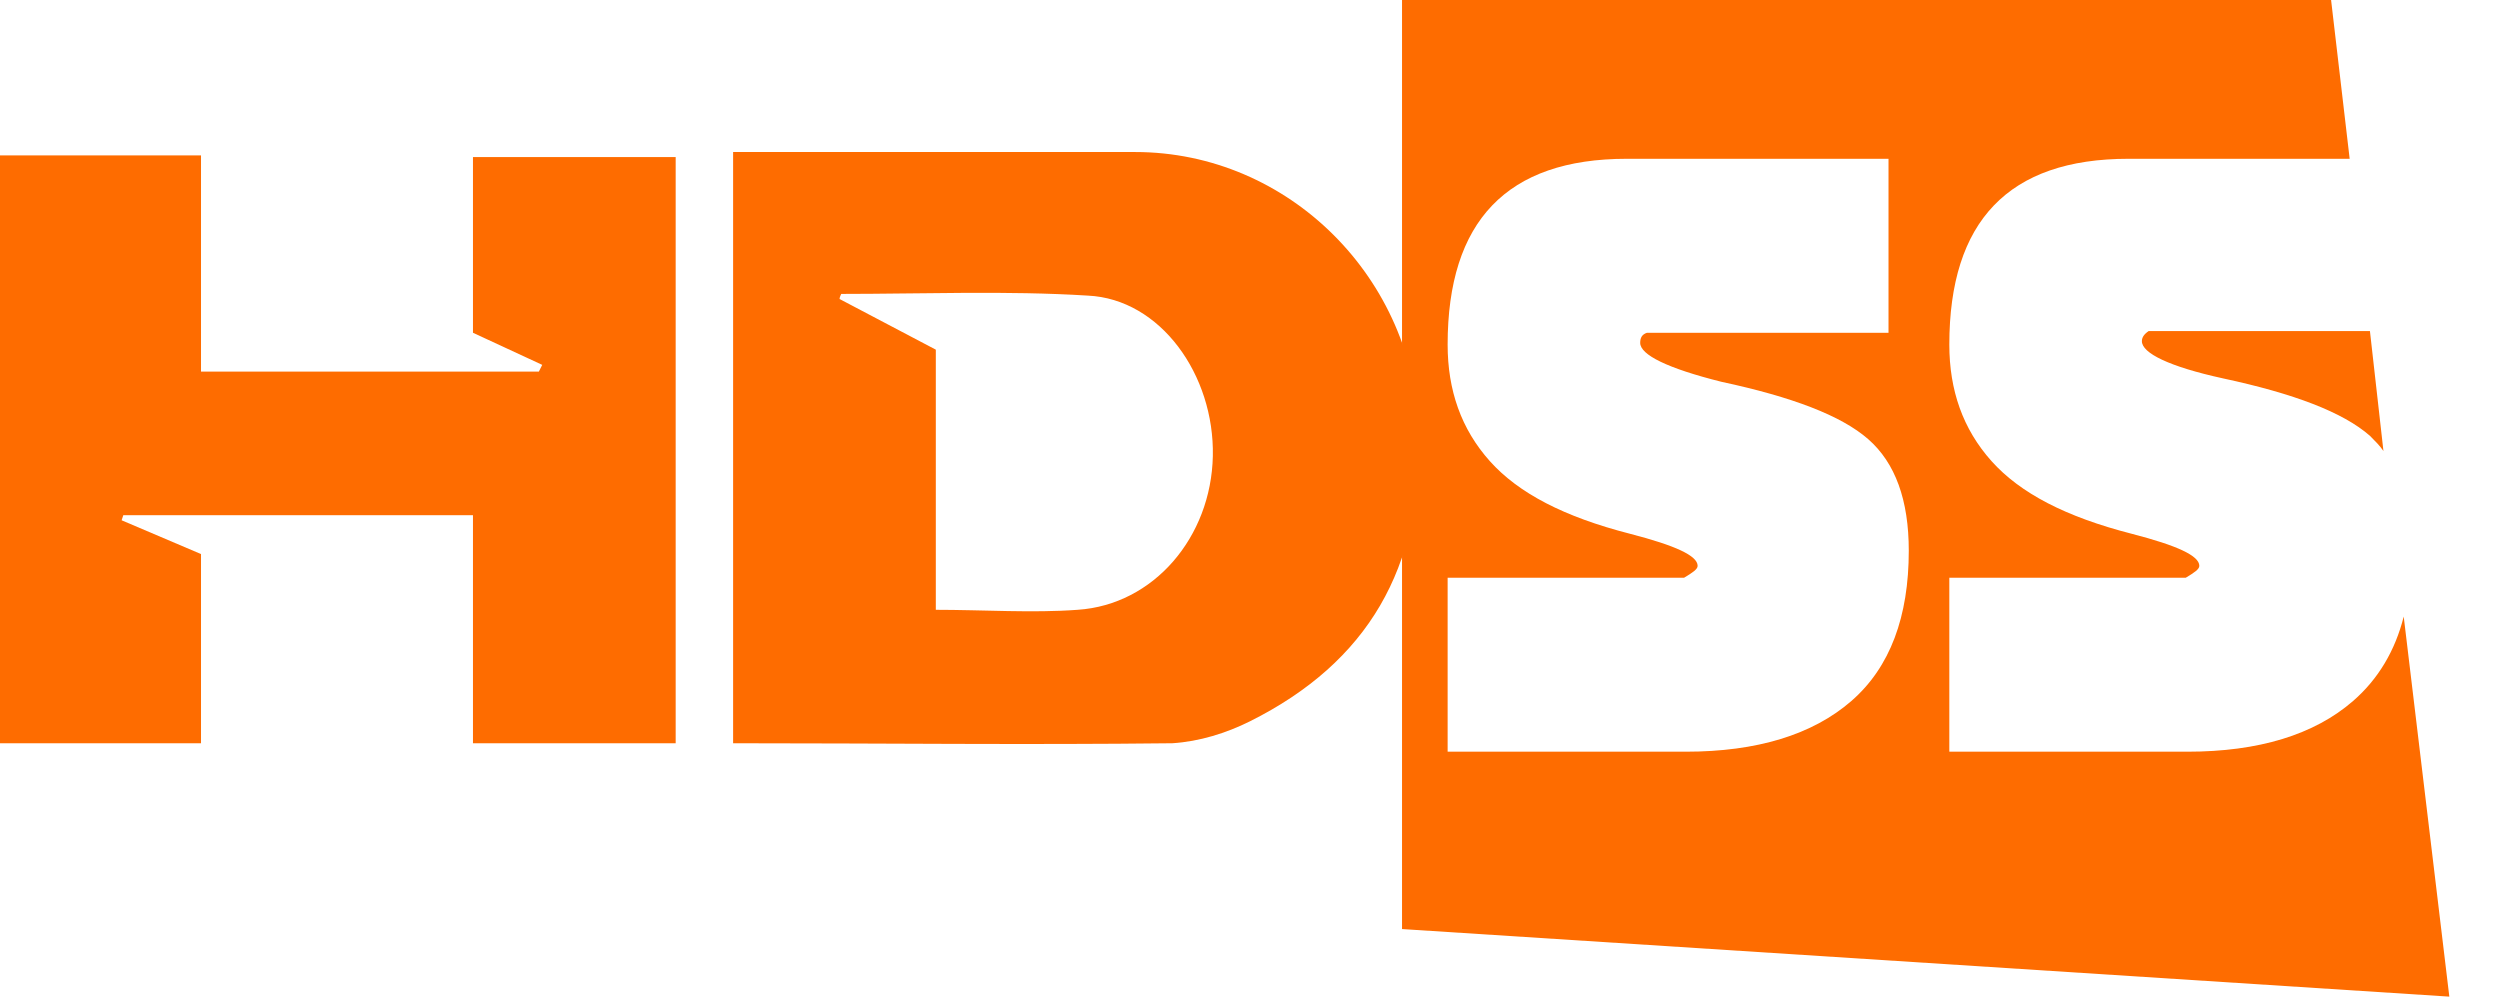 <svg version="1.2" xmlns="http://www.w3.org/2000/svg" viewBox="0 0 148 59" width="148" height="59">
	<title>logo-svg</title>
	<style>
		.s0 { fill: #fe6c00 } 
	</style>
	<g id="Слой_1">
		<g id="Layer">
			<path id="Layer" fill-rule="evenodd" class="s0" d="m126 9.4c-7.1 0-10.6 3.7-10.6 11 0 2.7 0.8 5 2.5 6.9 1.7 1.9 4.4 3.3 8.3 4.3 2.7 0.7 4 1.3 4 1.9 0 0.2-0.3 0.4-0.8 0.7h-14v10.3h14.1c4.2 0 7.5-1 9.8-3 1.5-1.3 2.5-3 3-5l2.7 22.5-62-4v-55h55l1.1 9.4zm0.8 10.8c0-0.2 0.1-0.4 0.4-0.6h13.1l0.8 7.1c-0.2-0.3-0.5-0.6-0.8-0.9-1.6-1.4-4.5-2.5-8.7-3.4-3.2-0.7-4.8-1.5-4.8-2.2zm-29.3-0.5h14.3v-10.3h-15.5c-7.1 0-10.6 3.7-10.6 11 0 2.7 0.8 5 2.5 6.9 1.7 1.9 4.4 3.3 8.3 4.3 2.7 0.7 4 1.3 4 1.9 0 0.2-0.3 0.4-0.8 0.7h-14v10.3h14.1c4.2 0 7.5-1 9.8-3 2.3-2 3.4-5 3.4-8.9q0-4.5-2.4-6.6c-1.6-1.4-4.5-2.5-8.7-3.4-3.2-0.8-4.8-1.6-4.8-2.3 0-0.3 0.1-0.5 0.4-0.6z"/>
			<path id="Layer" fill-rule="evenodd" class="s0" d="m43.4 44v-35c7 0 16.7 0 23.8 0 9.1 0 16.6 7.5 16.8 16.7 0.2 7.9-3 13.5-10 17-1.4 0.7-3 1.2-4.6 1.3-8.6 0.1-17.2 0-26 0zm11.9-7.9c3 0 5.8 0.2 8.5 0 4.5-0.3 7.9-4.3 8-9.1 0.1-4.8-3.1-9.3-7.4-9.5-4.8-0.3-9.8-0.1-14.6-0.1 0 0-0.1 0.2-0.1 0.3l5.7 3v15.4z"/>
			<path id="Layer" class="s0" d="m11.9 22h20l0.2-0.4-4.1-1.9v-10.4h12v34.7h-12v-13.5h-20.7l-0.1 0.3 4.7 2v11.2h-11.9v-34.8h11.9z"/>
		</g>
	</g>
	<g id="Слой_2">
	</g>
</svg>